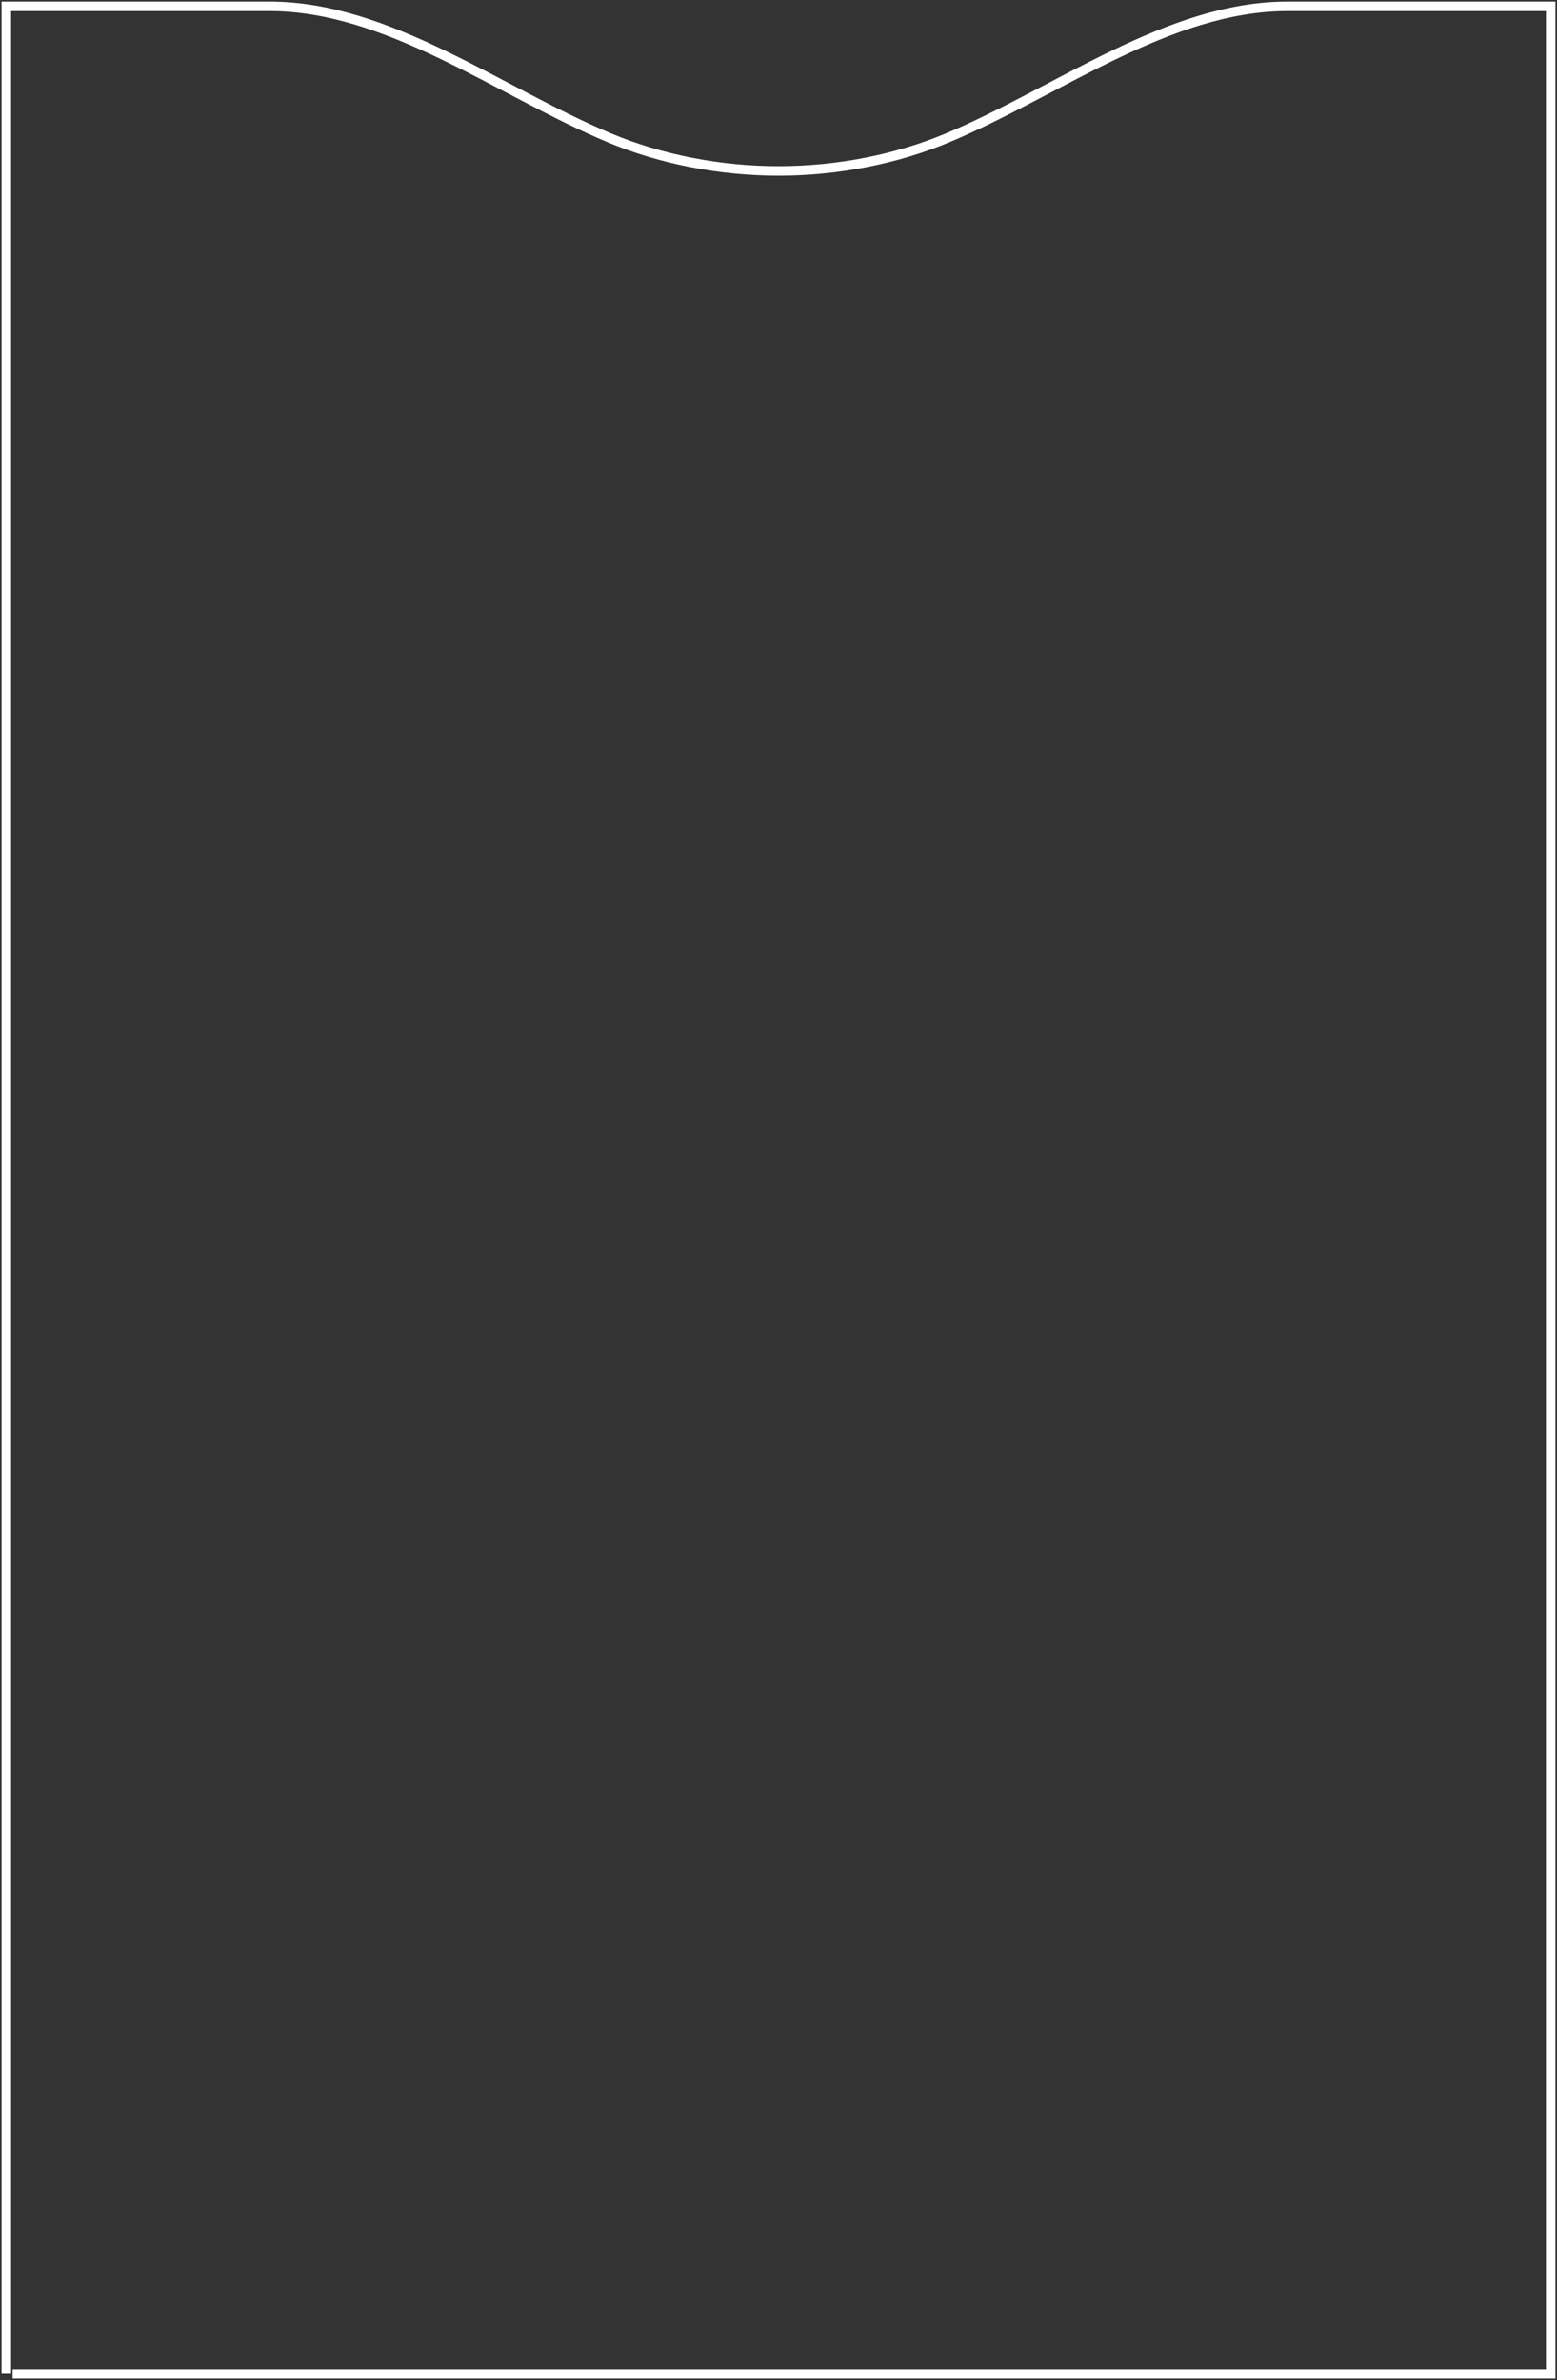 <?xml version="1.0" encoding="UTF-8"?> <svg xmlns="http://www.w3.org/2000/svg" width="246" height="376" viewBox="0 0 246 376" fill="none"><rect x="0" y="0" width="246" height="376" fill="#333333" stroke="none"/><path d="M2 375H245C245 375 245 371.636 245 367.486V1H203.402C184.614 1 167.021 14.541 149.688 21.788C141.63 25.157 132.299 27 123 27C113.701 27 104.37 25.157 96.312 21.788C78.979 14.541 61.386 1 42.598 1H1V367.486C1 371.636 1 375 1 375" stroke="white" stroke-width="1.5"></path></svg> 